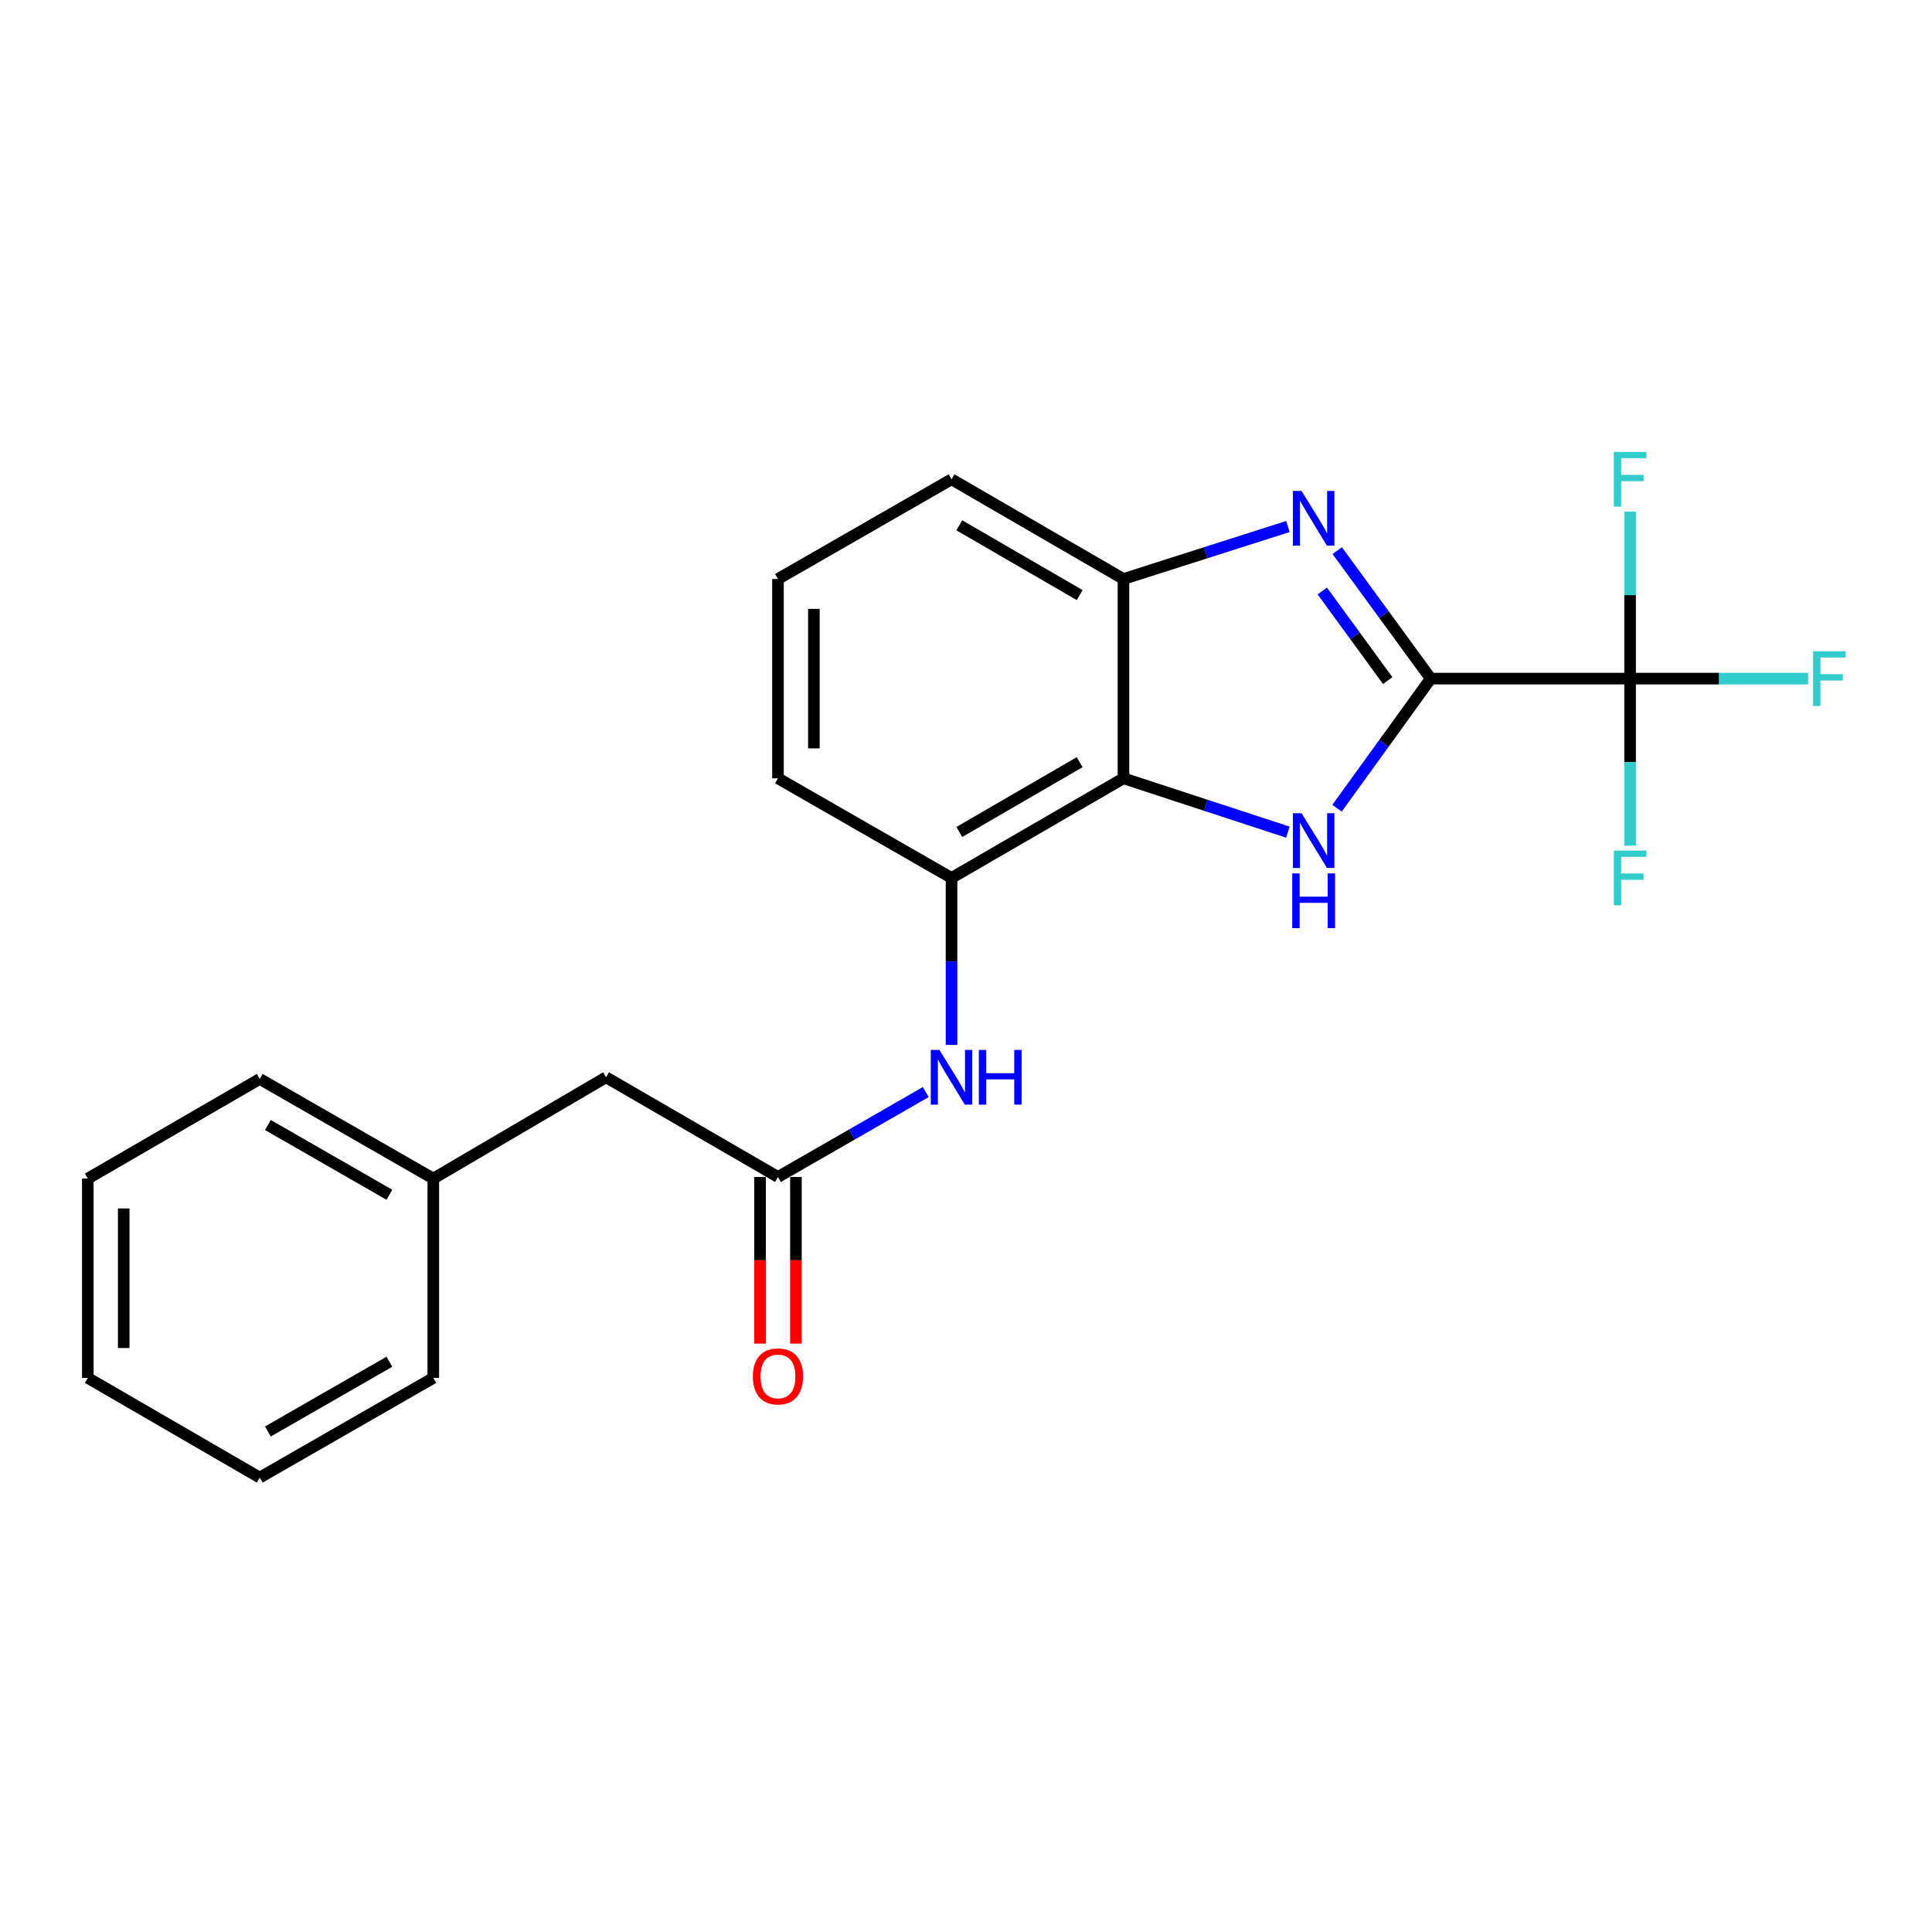 <?xml version='1.0' encoding='iso-8859-1'?>
<svg version='1.1' baseProfile='full'
              xmlns='http://www.w3.org/2000/svg'
                      xmlns:rdkit='http://www.rdkit.org/xml'
                      xmlns:xlink='http://www.w3.org/1999/xlink'
                  xml:space='preserve'
width='1000px' height='1000px' viewBox='0 0 1000 1000'>
<!-- END OF HEADER -->
<rect style='opacity:1.0;fill:#FFFFFF;stroke:none' width='1000' height='1000' x='0' y='0'> </rect>
<path class='bond-0' d='M 740.547,351.252 L 716.297,384.795' style='fill:none;fill-rule:evenodd;stroke:#000000;stroke-width:6px;stroke-linecap:butt;stroke-linejoin:miter;stroke-opacity:1' />
<path class='bond-0' d='M 716.297,384.795 L 692.048,418.338' style='fill:none;fill-rule:evenodd;stroke:#0000FF;stroke-width:6px;stroke-linecap:butt;stroke-linejoin:miter;stroke-opacity:1' />
<path class='bond-1' d='M 740.547,351.252 L 716.354,318.128' style='fill:none;fill-rule:evenodd;stroke:#000000;stroke-width:6px;stroke-linecap:butt;stroke-linejoin:miter;stroke-opacity:1' />
<path class='bond-1' d='M 716.354,318.128 L 692.16,285.005' style='fill:none;fill-rule:evenodd;stroke:#0000FF;stroke-width:6px;stroke-linecap:butt;stroke-linejoin:miter;stroke-opacity:1' />
<path class='bond-1' d='M 718.284,352.274 L 701.349,329.088' style='fill:none;fill-rule:evenodd;stroke:#000000;stroke-width:6px;stroke-linecap:butt;stroke-linejoin:miter;stroke-opacity:1' />
<path class='bond-1' d='M 701.349,329.088 L 684.413,305.902' style='fill:none;fill-rule:evenodd;stroke:#0000FF;stroke-width:6px;stroke-linecap:butt;stroke-linejoin:miter;stroke-opacity:1' />
<path class='bond-3' d='M 740.547,351.252 L 843.735,351.252' style='fill:none;fill-rule:evenodd;stroke:#000000;stroke-width:6px;stroke-linecap:butt;stroke-linejoin:miter;stroke-opacity:1' />
<path class='bond-2' d='M 666.612,430.719 L 624.057,416.782' style='fill:none;fill-rule:evenodd;stroke:#0000FF;stroke-width:6px;stroke-linecap:butt;stroke-linejoin:miter;stroke-opacity:1' />
<path class='bond-2' d='M 624.057,416.782 L 581.502,402.846' style='fill:none;fill-rule:evenodd;stroke:#000000;stroke-width:6px;stroke-linecap:butt;stroke-linejoin:miter;stroke-opacity:1' />
<path class='bond-4' d='M 666.618,272.526 L 624.06,286.102' style='fill:none;fill-rule:evenodd;stroke:#0000FF;stroke-width:6px;stroke-linecap:butt;stroke-linejoin:miter;stroke-opacity:1' />
<path class='bond-4' d='M 624.06,286.102 L 581.502,299.679' style='fill:none;fill-rule:evenodd;stroke:#000000;stroke-width:6px;stroke-linecap:butt;stroke-linejoin:miter;stroke-opacity:1' />
<path class='bond-5' d='M 581.502,402.846 L 492.508,454.429' style='fill:none;fill-rule:evenodd;stroke:#000000;stroke-width:6px;stroke-linecap:butt;stroke-linejoin:miter;stroke-opacity:1' />
<path class='bond-5' d='M 558.835,394.507 L 496.539,430.616' style='fill:none;fill-rule:evenodd;stroke:#000000;stroke-width:6px;stroke-linecap:butt;stroke-linejoin:miter;stroke-opacity:1' />
<path class='bond-22' d='M 581.502,402.846 L 581.502,299.679' style='fill:none;fill-rule:evenodd;stroke:#000000;stroke-width:6px;stroke-linecap:butt;stroke-linejoin:miter;stroke-opacity:1' />
<path class='bond-9' d='M 843.735,351.252 L 889.814,351.252' style='fill:none;fill-rule:evenodd;stroke:#000000;stroke-width:6px;stroke-linecap:butt;stroke-linejoin:miter;stroke-opacity:1' />
<path class='bond-9' d='M 889.814,351.252 L 935.893,351.252' style='fill:none;fill-rule:evenodd;stroke:#33CCCC;stroke-width:6px;stroke-linecap:butt;stroke-linejoin:miter;stroke-opacity:1' />
<path class='bond-10' d='M 843.735,351.252 L 843.735,308.038' style='fill:none;fill-rule:evenodd;stroke:#000000;stroke-width:6px;stroke-linecap:butt;stroke-linejoin:miter;stroke-opacity:1' />
<path class='bond-10' d='M 843.735,308.038 L 843.735,264.824' style='fill:none;fill-rule:evenodd;stroke:#33CCCC;stroke-width:6px;stroke-linecap:butt;stroke-linejoin:miter;stroke-opacity:1' />
<path class='bond-11' d='M 843.735,351.252 L 843.735,394.471' style='fill:none;fill-rule:evenodd;stroke:#000000;stroke-width:6px;stroke-linecap:butt;stroke-linejoin:miter;stroke-opacity:1' />
<path class='bond-11' d='M 843.735,394.471 L 843.735,437.69' style='fill:none;fill-rule:evenodd;stroke:#33CCCC;stroke-width:6px;stroke-linecap:butt;stroke-linejoin:miter;stroke-opacity:1' />
<path class='bond-14' d='M 581.502,299.679 L 492.508,248.085' style='fill:none;fill-rule:evenodd;stroke:#000000;stroke-width:6px;stroke-linecap:butt;stroke-linejoin:miter;stroke-opacity:1' />
<path class='bond-14' d='M 558.834,308.015 L 496.538,271.899' style='fill:none;fill-rule:evenodd;stroke:#000000;stroke-width:6px;stroke-linecap:butt;stroke-linejoin:miter;stroke-opacity:1' />
<path class='bond-6' d='M 492.508,454.429 L 492.508,497.643' style='fill:none;fill-rule:evenodd;stroke:#000000;stroke-width:6px;stroke-linecap:butt;stroke-linejoin:miter;stroke-opacity:1' />
<path class='bond-6' d='M 492.508,497.643 L 492.508,540.857' style='fill:none;fill-rule:evenodd;stroke:#0000FF;stroke-width:6px;stroke-linecap:butt;stroke-linejoin:miter;stroke-opacity:1' />
<path class='bond-15' d='M 492.508,454.429 L 402.678,402.846' style='fill:none;fill-rule:evenodd;stroke:#000000;stroke-width:6px;stroke-linecap:butt;stroke-linejoin:miter;stroke-opacity:1' />
<path class='bond-7' d='M 479.179,565.252 L 440.929,587.221' style='fill:none;fill-rule:evenodd;stroke:#0000FF;stroke-width:6px;stroke-linecap:butt;stroke-linejoin:miter;stroke-opacity:1' />
<path class='bond-7' d='M 440.929,587.221 L 402.678,609.19' style='fill:none;fill-rule:evenodd;stroke:#000000;stroke-width:6px;stroke-linecap:butt;stroke-linejoin:miter;stroke-opacity:1' />
<path class='bond-8' d='M 393.388,609.19 L 393.388,652.319' style='fill:none;fill-rule:evenodd;stroke:#000000;stroke-width:6px;stroke-linecap:butt;stroke-linejoin:miter;stroke-opacity:1' />
<path class='bond-8' d='M 393.388,652.319 L 393.388,695.448' style='fill:none;fill-rule:evenodd;stroke:#FF0000;stroke-width:6px;stroke-linecap:butt;stroke-linejoin:miter;stroke-opacity:1' />
<path class='bond-8' d='M 411.969,609.19 L 411.969,652.319' style='fill:none;fill-rule:evenodd;stroke:#000000;stroke-width:6px;stroke-linecap:butt;stroke-linejoin:miter;stroke-opacity:1' />
<path class='bond-8' d='M 411.969,652.319 L 411.969,695.448' style='fill:none;fill-rule:evenodd;stroke:#FF0000;stroke-width:6px;stroke-linecap:butt;stroke-linejoin:miter;stroke-opacity:1' />
<path class='bond-12' d='M 402.678,609.19 L 313.685,557.596' style='fill:none;fill-rule:evenodd;stroke:#000000;stroke-width:6px;stroke-linecap:butt;stroke-linejoin:miter;stroke-opacity:1' />
<path class='bond-13' d='M 313.685,557.596 L 224.278,610.026' style='fill:none;fill-rule:evenodd;stroke:#000000;stroke-width:6px;stroke-linecap:butt;stroke-linejoin:miter;stroke-opacity:1' />
<path class='bond-17' d='M 224.278,610.026 L 134.438,558.453' style='fill:none;fill-rule:evenodd;stroke:#000000;stroke-width:6px;stroke-linecap:butt;stroke-linejoin:miter;stroke-opacity:1' />
<path class='bond-17' d='M 201.551,618.405 L 138.663,582.304' style='fill:none;fill-rule:evenodd;stroke:#000000;stroke-width:6px;stroke-linecap:butt;stroke-linejoin:miter;stroke-opacity:1' />
<path class='bond-18' d='M 224.278,610.026 L 224.278,713.214' style='fill:none;fill-rule:evenodd;stroke:#000000;stroke-width:6px;stroke-linecap:butt;stroke-linejoin:miter;stroke-opacity:1' />
<path class='bond-16' d='M 492.508,248.085 L 402.678,299.679' style='fill:none;fill-rule:evenodd;stroke:#000000;stroke-width:6px;stroke-linecap:butt;stroke-linejoin:miter;stroke-opacity:1' />
<path class='bond-23' d='M 402.678,402.846 L 402.678,299.679' style='fill:none;fill-rule:evenodd;stroke:#000000;stroke-width:6px;stroke-linecap:butt;stroke-linejoin:miter;stroke-opacity:1' />
<path class='bond-23' d='M 421.26,387.371 L 421.26,315.154' style='fill:none;fill-rule:evenodd;stroke:#000000;stroke-width:6px;stroke-linecap:butt;stroke-linejoin:miter;stroke-opacity:1' />
<path class='bond-19' d='M 134.438,558.453 L 45.455,610.026' style='fill:none;fill-rule:evenodd;stroke:#000000;stroke-width:6px;stroke-linecap:butt;stroke-linejoin:miter;stroke-opacity:1' />
<path class='bond-20' d='M 224.278,713.214 L 134.438,764.787' style='fill:none;fill-rule:evenodd;stroke:#000000;stroke-width:6px;stroke-linecap:butt;stroke-linejoin:miter;stroke-opacity:1' />
<path class='bond-20' d='M 201.551,704.835 L 138.663,740.936' style='fill:none;fill-rule:evenodd;stroke:#000000;stroke-width:6px;stroke-linecap:butt;stroke-linejoin:miter;stroke-opacity:1' />
<path class='bond-24' d='M 45.455,610.026 L 45.455,713.214' style='fill:none;fill-rule:evenodd;stroke:#000000;stroke-width:6px;stroke-linecap:butt;stroke-linejoin:miter;stroke-opacity:1' />
<path class='bond-24' d='M 64.036,625.504 L 64.036,697.736' style='fill:none;fill-rule:evenodd;stroke:#000000;stroke-width:6px;stroke-linecap:butt;stroke-linejoin:miter;stroke-opacity:1' />
<path class='bond-21' d='M 134.438,764.787 L 45.455,713.214' style='fill:none;fill-rule:evenodd;stroke:#000000;stroke-width:6px;stroke-linecap:butt;stroke-linejoin:miter;stroke-opacity:1' />
<path  class='atom-1' d='M 673.681 420.924
L 682.961 435.924
Q 683.881 437.404, 685.361 440.084
Q 686.841 442.764, 686.921 442.924
L 686.921 420.924
L 690.681 420.924
L 690.681 449.244
L 686.801 449.244
L 676.841 432.844
Q 675.681 430.924, 674.441 428.724
Q 673.241 426.524, 672.881 425.844
L 672.881 449.244
L 669.201 449.244
L 669.201 420.924
L 673.681 420.924
' fill='#0000FF'/>
<path  class='atom-1' d='M 668.861 452.076
L 672.701 452.076
L 672.701 464.116
L 687.181 464.116
L 687.181 452.076
L 691.021 452.076
L 691.021 480.396
L 687.181 480.396
L 687.181 467.316
L 672.701 467.316
L 672.701 480.396
L 668.861 480.396
L 668.861 452.076
' fill='#0000FF'/>
<path  class='atom-2' d='M 673.681 254.116
L 682.961 269.116
Q 683.881 270.596, 685.361 273.276
Q 686.841 275.956, 686.921 276.116
L 686.921 254.116
L 690.681 254.116
L 690.681 282.436
L 686.801 282.436
L 676.841 266.036
Q 675.681 264.116, 674.441 261.916
Q 673.241 259.716, 672.881 259.036
L 672.881 282.436
L 669.201 282.436
L 669.201 254.116
L 673.681 254.116
' fill='#0000FF'/>
<path  class='atom-7' d='M 486.248 543.436
L 495.528 558.436
Q 496.448 559.916, 497.928 562.596
Q 499.408 565.276, 499.488 565.436
L 499.488 543.436
L 503.248 543.436
L 503.248 571.756
L 499.368 571.756
L 489.408 555.356
Q 488.248 553.436, 487.008 551.236
Q 485.808 549.036, 485.448 548.356
L 485.448 571.756
L 481.768 571.756
L 481.768 543.436
L 486.248 543.436
' fill='#0000FF'/>
<path  class='atom-7' d='M 506.648 543.436
L 510.488 543.436
L 510.488 555.476
L 524.968 555.476
L 524.968 543.436
L 528.808 543.436
L 528.808 571.756
L 524.968 571.756
L 524.968 558.676
L 510.488 558.676
L 510.488 571.756
L 506.648 571.756
L 506.648 543.436
' fill='#0000FF'/>
<path  class='atom-9' d='M 389.678 712.427
Q 389.678 705.627, 393.038 701.827
Q 396.398 698.027, 402.678 698.027
Q 408.958 698.027, 412.318 701.827
Q 415.678 705.627, 415.678 712.427
Q 415.678 719.307, 412.278 723.227
Q 408.878 727.107, 402.678 727.107
Q 396.438 727.107, 393.038 723.227
Q 389.678 719.347, 389.678 712.427
M 402.678 723.907
Q 406.998 723.907, 409.318 721.027
Q 411.678 718.107, 411.678 712.427
Q 411.678 706.867, 409.318 704.067
Q 406.998 701.227, 402.678 701.227
Q 398.358 701.227, 395.998 704.027
Q 393.678 706.827, 393.678 712.427
Q 393.678 718.147, 395.998 721.027
Q 398.358 723.907, 402.678 723.907
' fill='#FF0000'/>
<path  class='atom-10' d='M 938.471 337.092
L 955.311 337.092
L 955.311 340.332
L 942.271 340.332
L 942.271 348.932
L 953.871 348.932
L 953.871 352.212
L 942.271 352.212
L 942.271 365.412
L 938.471 365.412
L 938.471 337.092
' fill='#33CCCC'/>
<path  class='atom-11' d='M 835.315 233.925
L 852.155 233.925
L 852.155 237.165
L 839.115 237.165
L 839.115 245.765
L 850.715 245.765
L 850.715 249.045
L 839.115 249.045
L 839.115 262.245
L 835.315 262.245
L 835.315 233.925
' fill='#33CCCC'/>
<path  class='atom-12' d='M 835.315 440.269
L 852.155 440.269
L 852.155 443.509
L 839.115 443.509
L 839.115 452.109
L 850.715 452.109
L 850.715 455.389
L 839.115 455.389
L 839.115 468.589
L 835.315 468.589
L 835.315 440.269
' fill='#33CCCC'/>
</svg>
